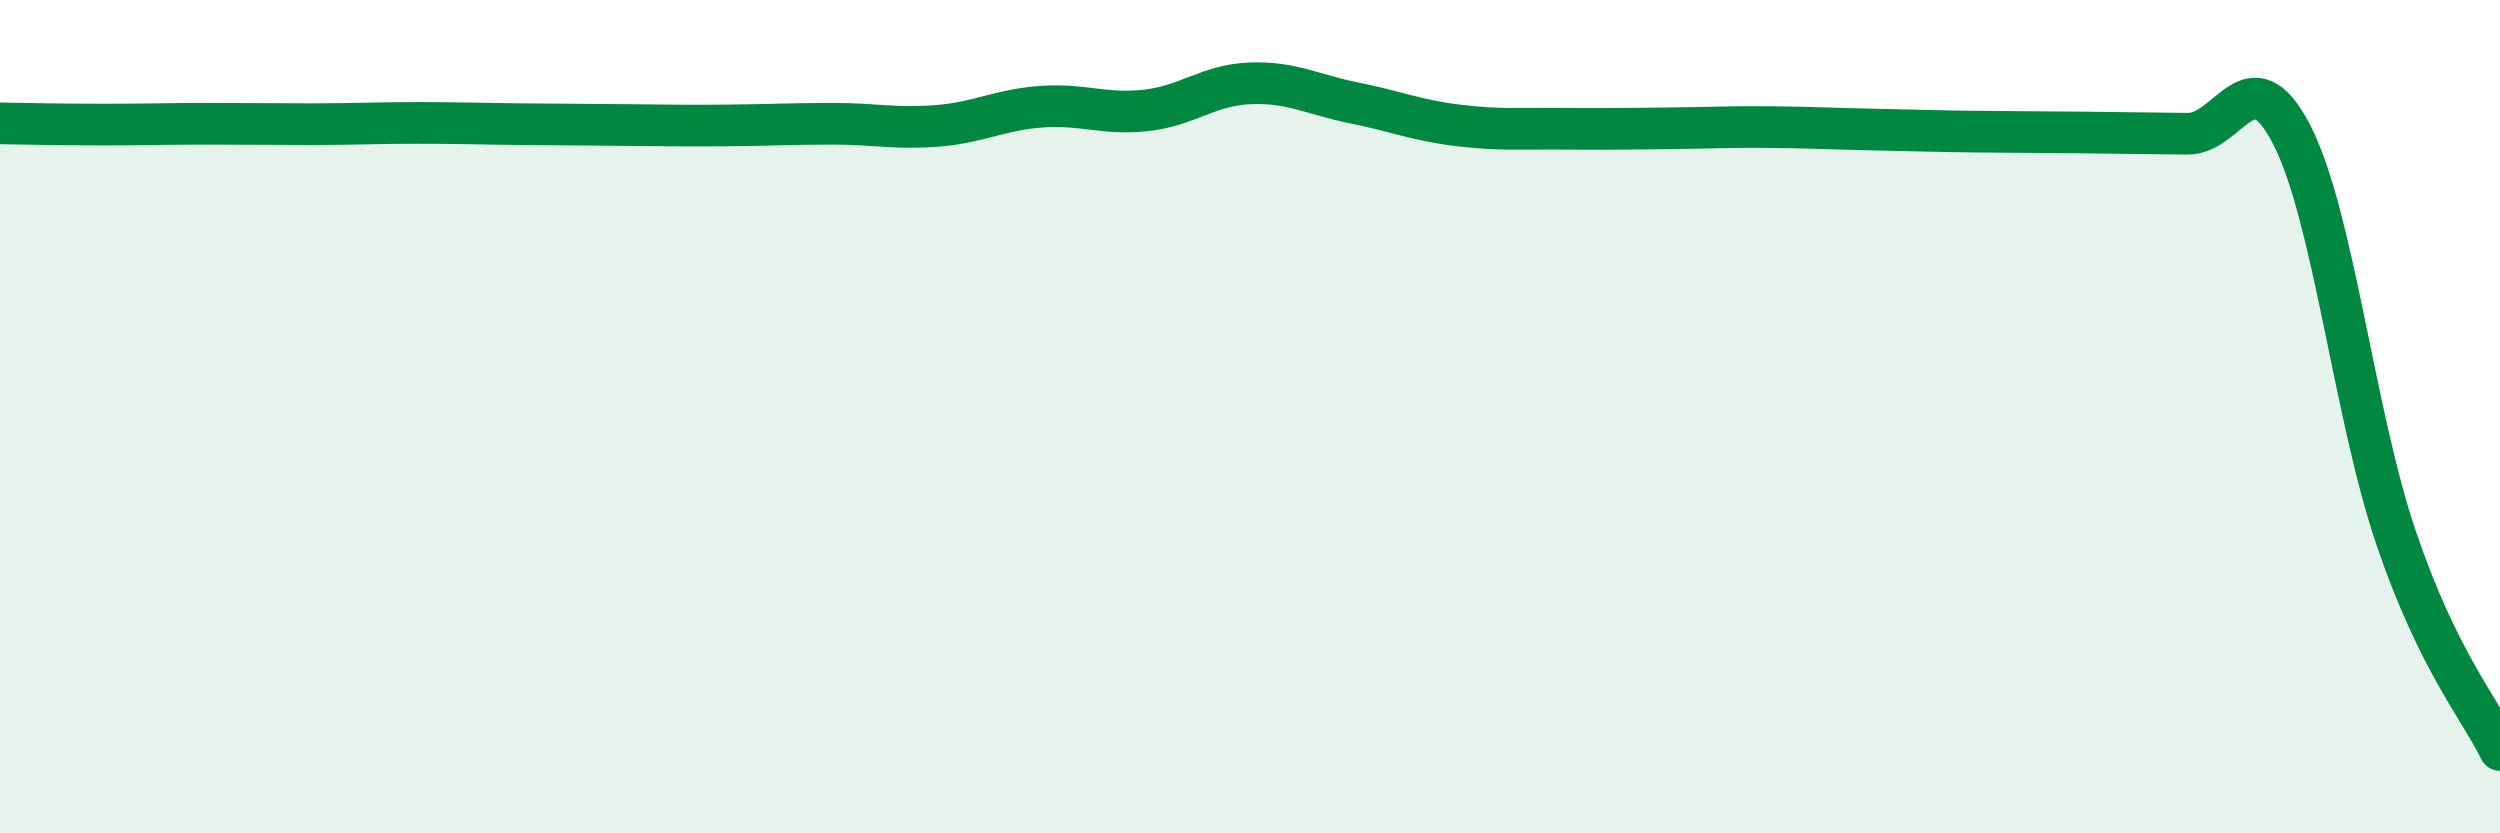 
    <svg width="60" height="20" viewBox="0 0 60 20" xmlns="http://www.w3.org/2000/svg">
      <path
        d="M 0,2.96 C 0.5,2.97 1.5,2.99 2.5,2.99 C 3.5,2.99 4,2.97 5,2.97 C 6,2.97 6.5,2.98 7.5,2.98 C 8.5,2.98 9,2.95 10,2.95 C 11,2.95 11.5,2.97 12.5,2.98 C 13.5,2.99 14,2.99 15,3 C 16,3.01 16.5,3.02 17.5,3.01 C 18.5,3 19,2.97 20,2.97 C 21,2.97 21.5,3.1 22.5,3.02 C 23.5,2.94 24,2.63 25,2.56 C 26,2.49 26.5,2.76 27.5,2.65 C 28.5,2.54 29,2.04 30,2 C 31,1.96 31.5,2.27 32.5,2.47 C 33.5,2.67 34,2.89 35,3.01 C 36,3.13 36.5,3.08 37.5,3.09 C 38.5,3.1 39,3.09 40,3.08 C 41,3.07 41.5,3.04 42.5,3.05 C 43.5,3.06 44,3.09 45,3.11 C 46,3.13 46.5,3.15 47.5,3.16 C 48.5,3.17 49,3.17 50,3.18 C 51,3.19 51.5,3.2 52.5,3.21 C 53.5,3.22 54,1.29 55,3.23 C 56,5.17 56.5,9.94 57.5,12.89 C 58.5,15.84 59.5,16.98 60,18L60 20L0 20Z"
        fill="#008740"
        opacity="0.1"
        stroke-linecap="round"
        stroke-linejoin="round"
      />
      <path
        d="M 0,2.96 C 0.5,2.97 1.5,2.99 2.5,2.99 C 3.5,2.99 4,2.97 5,2.97 C 6,2.97 6.5,2.98 7.5,2.98 C 8.5,2.98 9,2.95 10,2.95 C 11,2.95 11.5,2.97 12.5,2.98 C 13.5,2.99 14,2.99 15,3 C 16,3.01 16.5,3.02 17.5,3.01 C 18.5,3 19,2.97 20,2.97 C 21,2.97 21.5,3.1 22.5,3.02 C 23.5,2.94 24,2.63 25,2.56 C 26,2.49 26.5,2.76 27.5,2.65 C 28.5,2.54 29,2.04 30,2 C 31,1.96 31.5,2.27 32.5,2.47 C 33.5,2.67 34,2.89 35,3.01 C 36,3.13 36.5,3.08 37.5,3.09 C 38.5,3.1 39,3.09 40,3.08 C 41,3.07 41.5,3.04 42.5,3.05 C 43.5,3.06 44,3.09 45,3.11 C 46,3.13 46.5,3.15 47.5,3.16 C 48.5,3.17 49,3.17 50,3.18 C 51,3.19 51.5,3.2 52.5,3.21 C 53.5,3.22 54,1.29 55,3.23 C 56,5.17 56.5,9.94 57.5,12.89 C 58.5,15.84 59.5,16.98 60,18"
        stroke="#008740"
        stroke-width="1"
        fill="none"
        stroke-linecap="round"
        stroke-linejoin="round"
      />
    </svg>
  